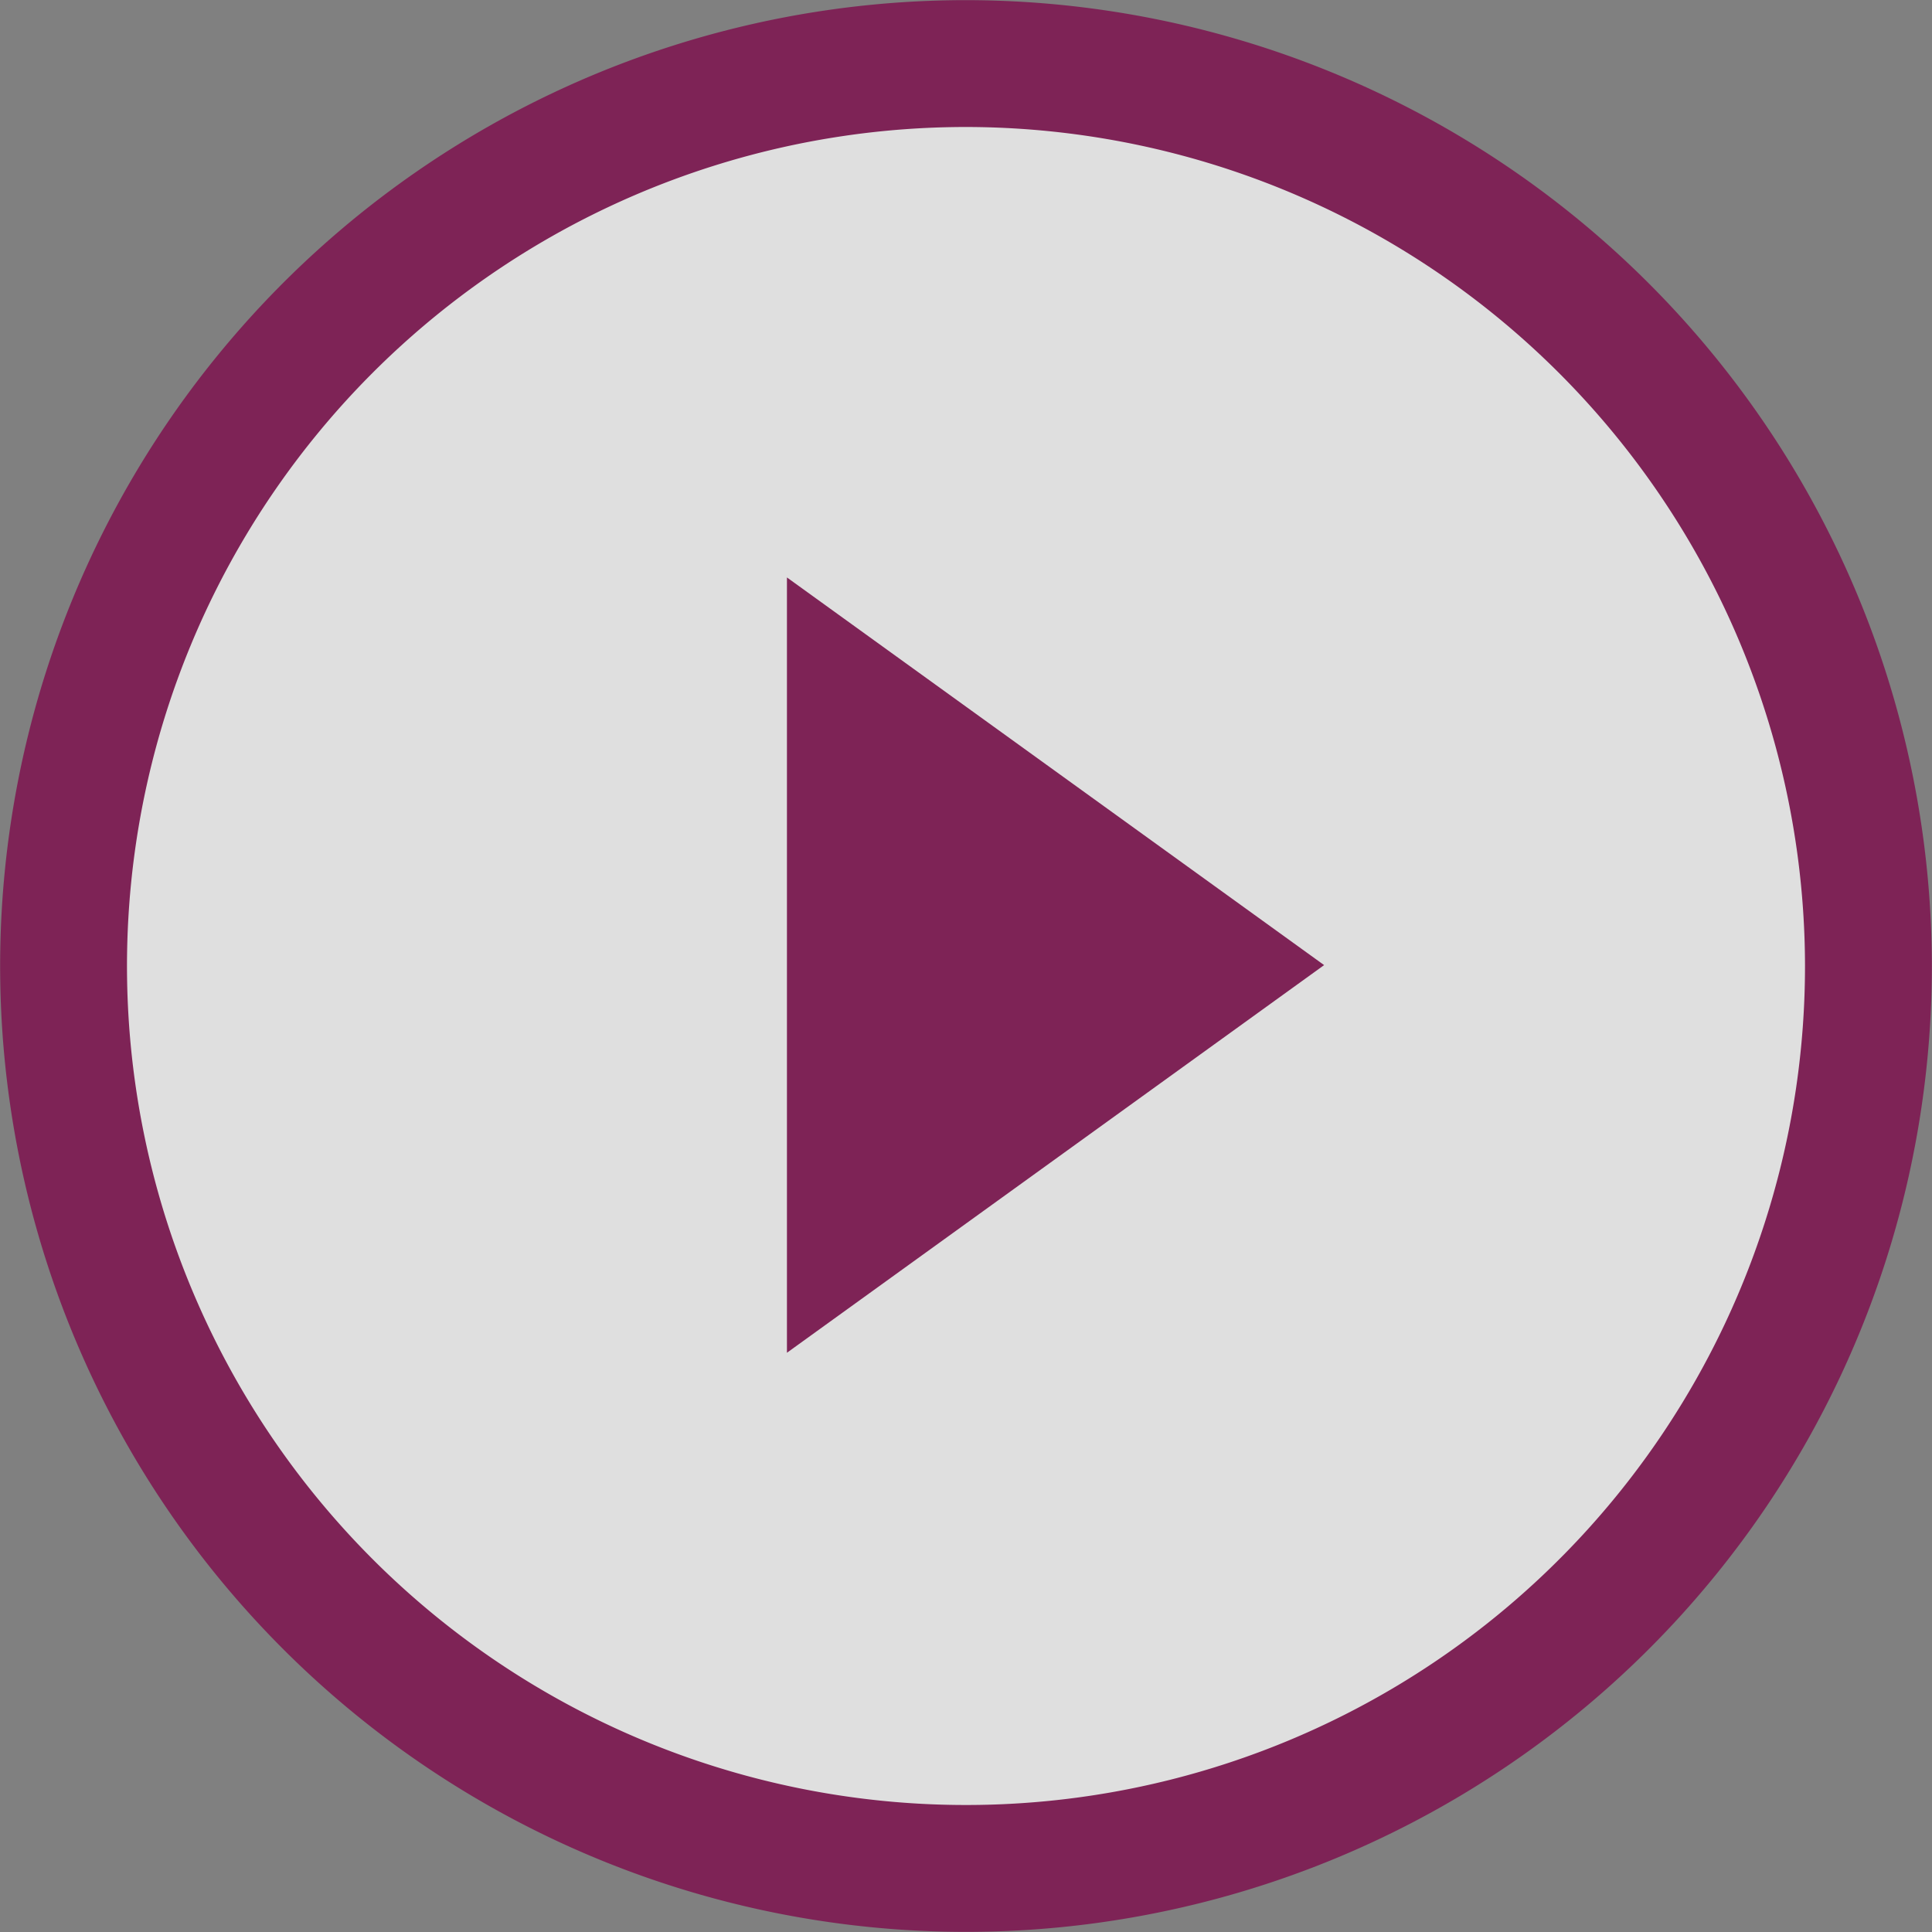 <?xml version="1.0" encoding="UTF-8"?> <svg xmlns="http://www.w3.org/2000/svg" viewBox="0 0 21.58 21.58"><rect x="0" y="0" width="21.58" height="21.58" fill="#808080" stroke="none"/> <g id="Слой_2" data-name="Слой 2"> <g id="Слой_1-2" data-name="Слой 1"> <g id="Слой_2-2" data-name="Слой 2"> <g id="Слой_1-2-2" data-name="Слой 1-2"> <g id="Слой_2-2-2" data-name="Слой 2-2"> <g id="Слой_1-2-2-2" data-name="Слой 1-2-2"> <g style="opacity:0.75"> <path d="M20.87,10.78A10.08,10.08,0,1,1,10.78.71h0A10.09,10.09,0,0,1,20.87,10.78Z" style="fill:#fff;fill-rule:evenodd"></path> </g> <path d="M20.87,10.78A10.08,10.08,0,1,1,10.78.71h0A10.09,10.09,0,0,1,20.87,10.78Z" style="fill:none;stroke:#7e2356;stroke-miterlimit:10;stroke-width:1.417px"></path> <path d="M14.79,10.78l-6,4.33V6.45Z" style="fill:#7e2356"></path> </g> </g> </g> </g> </g> </g> </svg> 